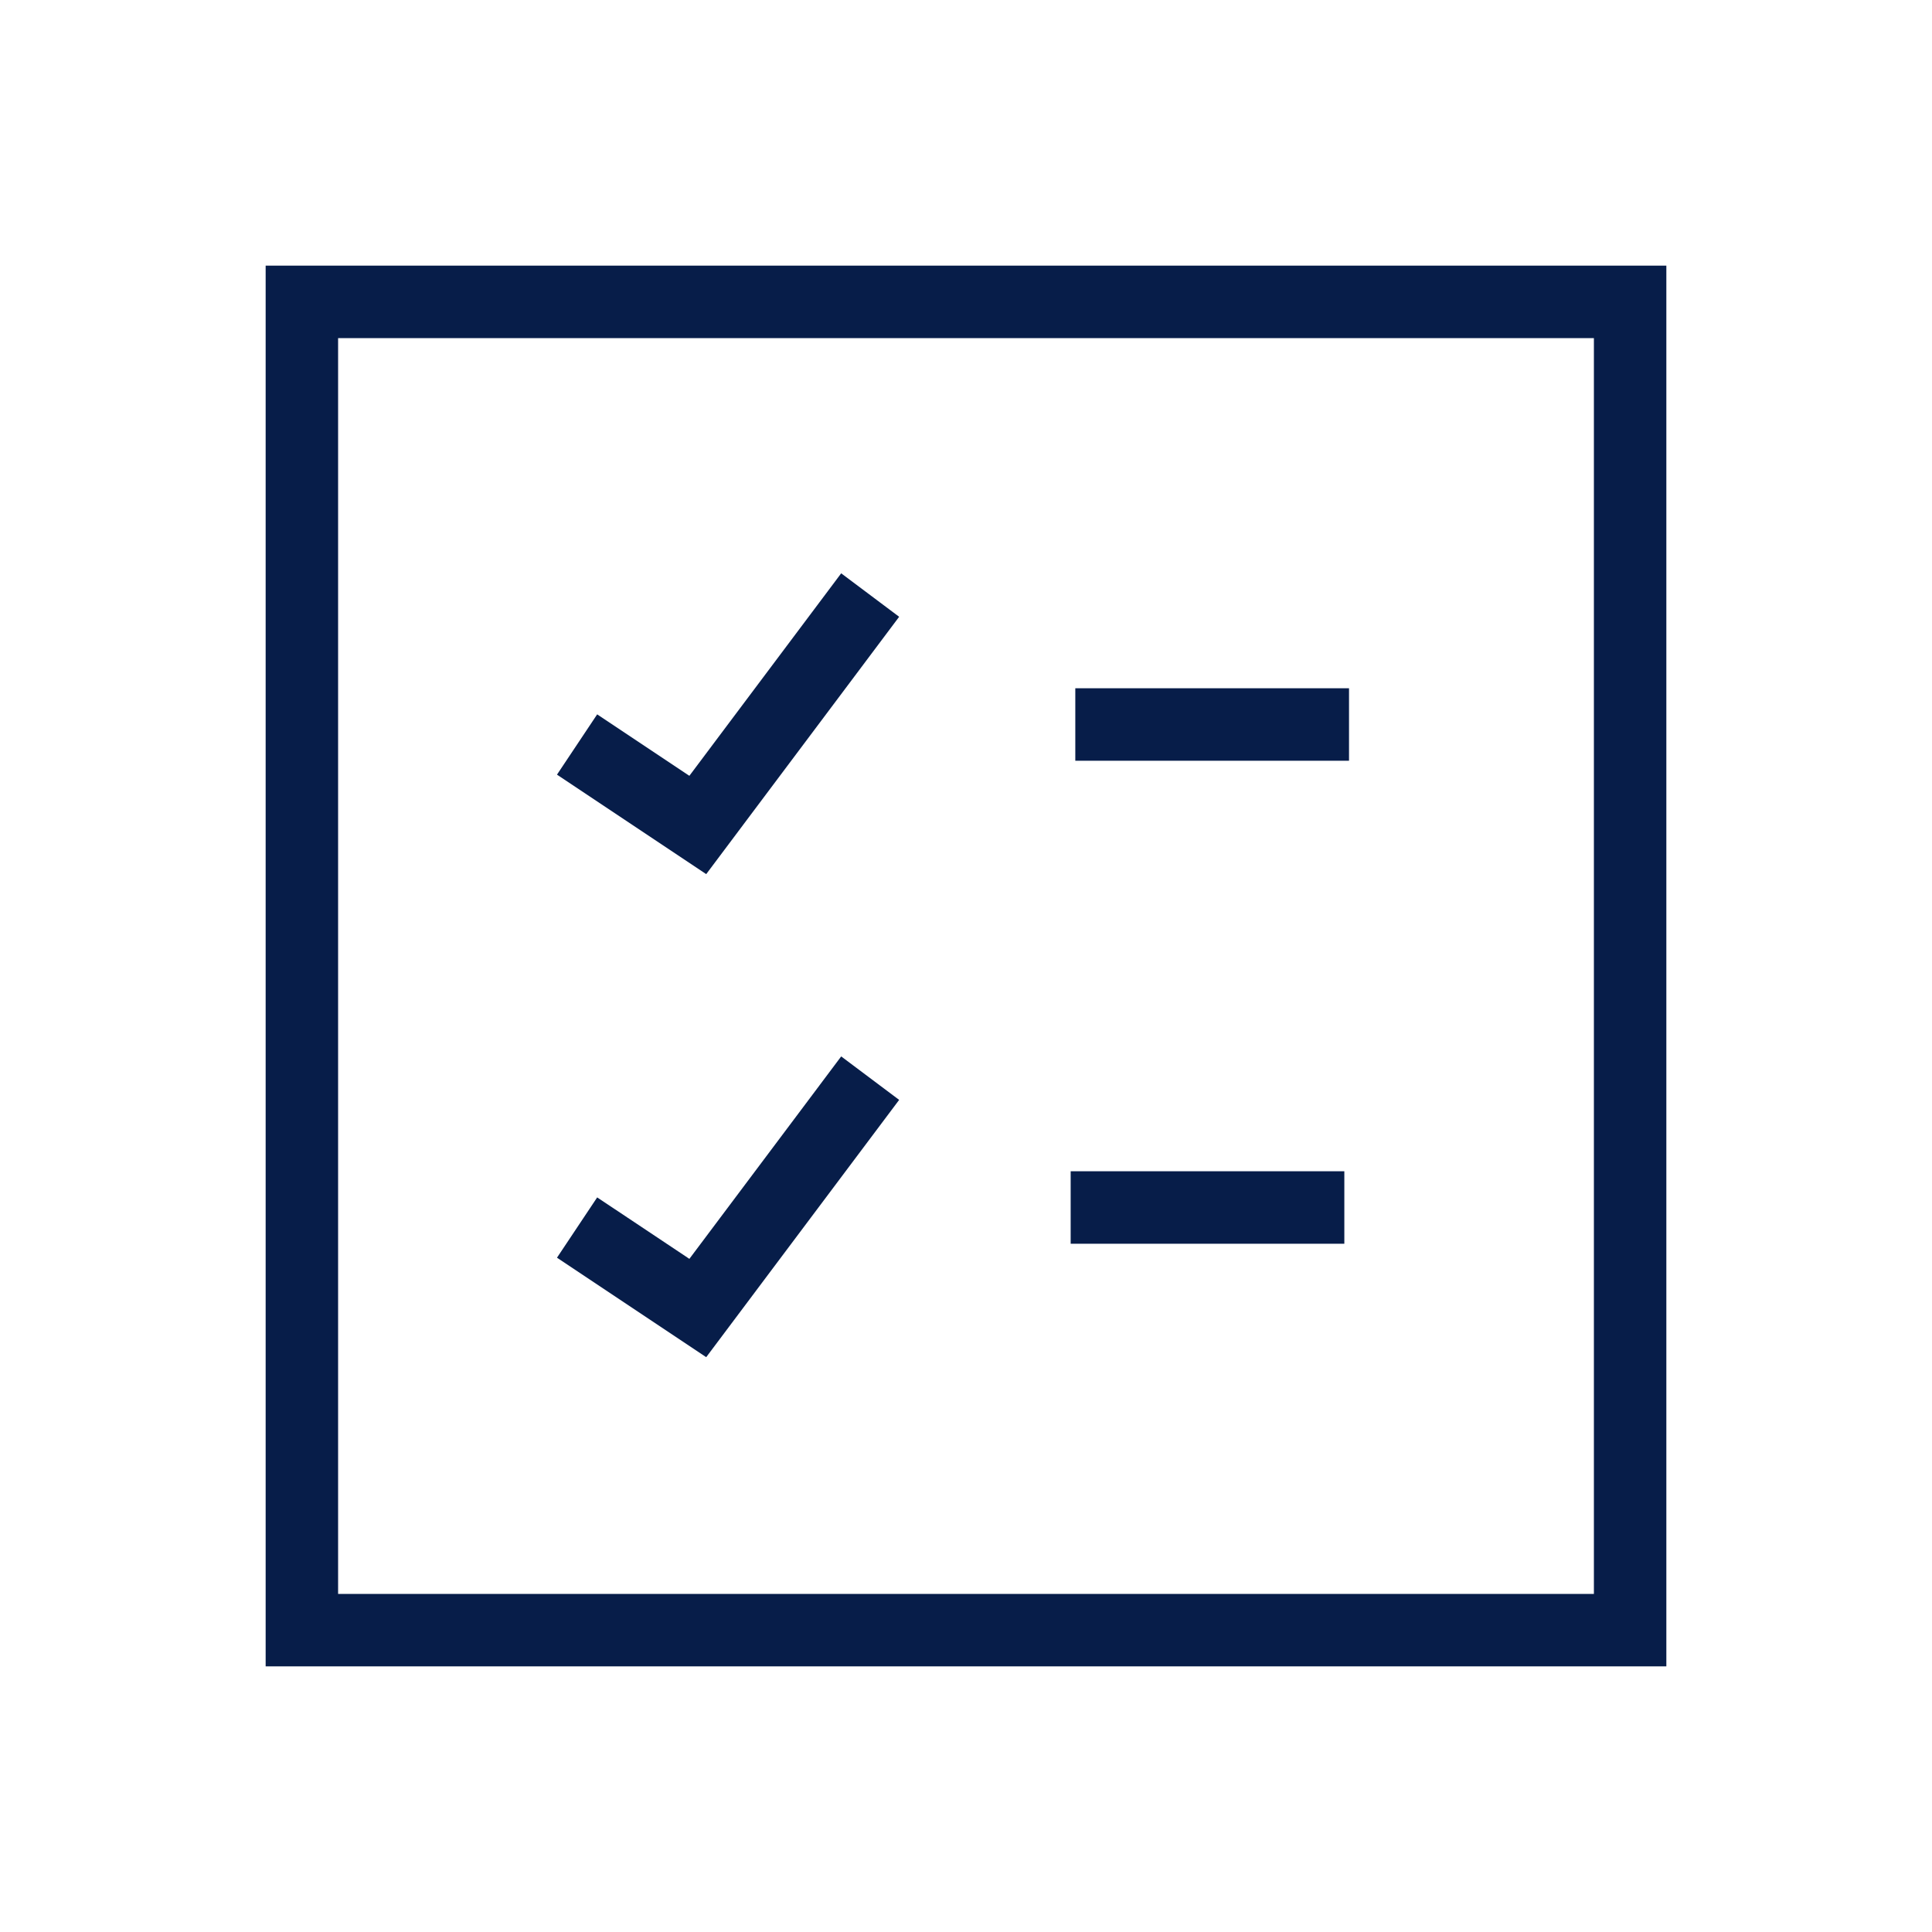 <svg width="40" height="40" viewBox="0 0 40 40" fill="none" xmlns="http://www.w3.org/2000/svg">
<path d="M12.572 15.83L14.447 17.08L17.566 12.92M23.013 15H27.18M22.917 25H27.083M12.572 25.831L14.447 27.081L17.566 22.922M6.25 6.25H33.75V33.75H6.25V6.25Z" stroke="#071D49" stroke-width="1.5" stroke-linecap="square"/>
</svg>
